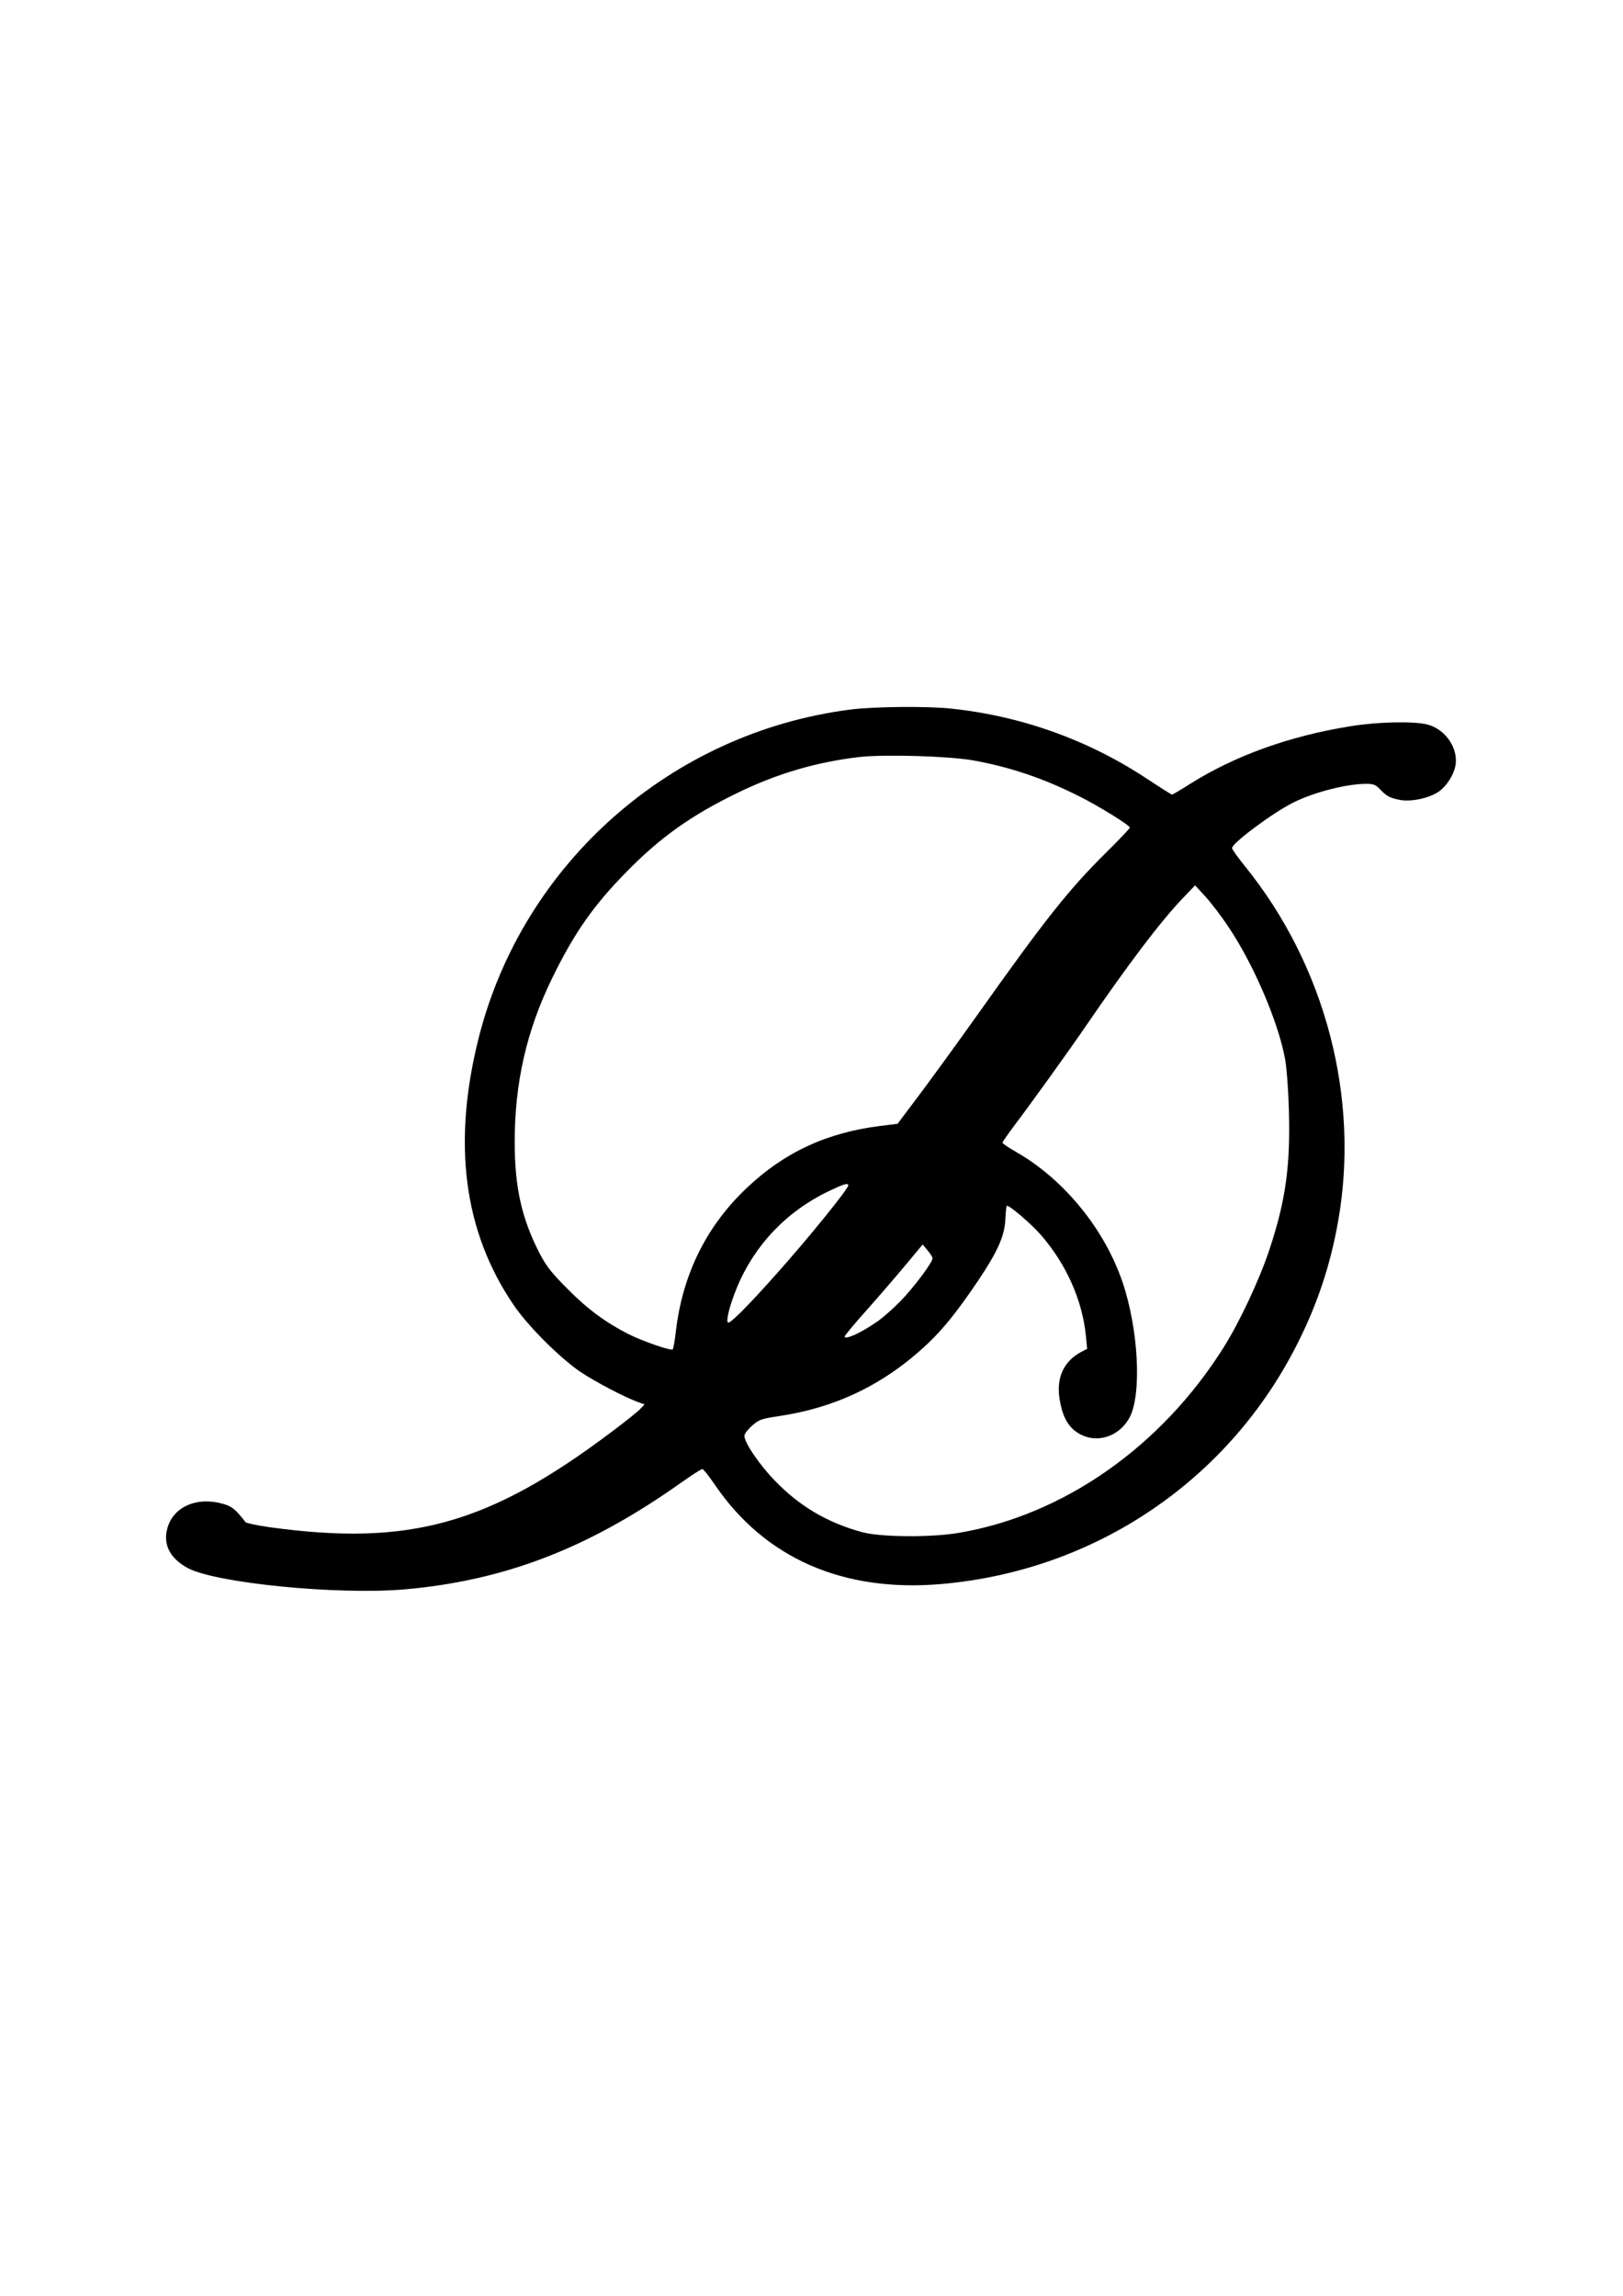 <?xml version="1.0" standalone="no"?>
<!DOCTYPE svg PUBLIC "-//W3C//DTD SVG 20010904//EN"
 "http://www.w3.org/TR/2001/REC-SVG-20010904/DTD/svg10.dtd">
<svg version="1.0" xmlns="http://www.w3.org/2000/svg"
 width="905pt" height="1280pt" viewBox="0 0 905 1280"
 preserveAspectRatio="xMidYMid meet">
<g transform="translate(0,1280) scale(0.1,-0.1)"
fill="#000000" stroke="none">
<path d="M4741 8844 c-999 -128 -1825 -857 -2071 -1827 -149 -590 -85 -1081
193 -1491 79 -117 256 -294 373 -374 86 -57 245 -141 323 -169 l35 -13 -25
-26 c-13 -14 -85 -72 -159 -127 -685 -516 -1127 -639 -1909 -531 -68 10 -127
22 -132 28 -55 71 -75 87 -122 101 -146 43 -278 -13 -313 -132 -27 -92 13
-171 113 -225 157 -84 835 -151 1208 -119 559 49 1026 229 1540 593 61 43 115
78 121 78 6 0 37 -39 69 -86 279 -411 716 -603 1265 -555 861 75 1608 582
1990 1351 107 214 178 428 220 663 125 692 -68 1432 -519 1989 -39 48 -71 93
-71 100 1 28 223 194 340 253 115 58 298 105 409 105 40 0 52 -5 77 -31 37
-39 53 -47 112 -59 62 -11 162 10 215 47 42 29 81 89 92 141 20 97 -54 207
-156 233 -77 19 -278 15 -430 -10 -341 -55 -642 -164 -891 -320 -53 -34 -99
-61 -103 -61 -3 0 -63 38 -133 84 -327 218 -701 353 -1094 395 -131 15 -439
12 -567 -5z m684 -283 c206 -37 391 -99 590 -199 109 -54 285 -163 285 -176 0
-5 -60 -68 -133 -140 -207 -205 -336 -367 -719 -907 -103 -145 -245 -340 -315
-434 l-128 -170 -95 -12 c-299 -37 -536 -147 -745 -345 -226 -213 -359 -483
-396 -798 -6 -52 -14 -99 -18 -103 -9 -9 -164 44 -246 85 -126 64 -230 140
-340 252 -93 93 -118 126 -158 202 -98 192 -137 365 -137 616 0 332 66 622
209 915 123 252 231 406 414 592 191 195 364 317 622 442 223 108 440 171 680
199 141 15 494 5 630 -19z m1426 -930 c140 -209 277 -529 315 -736 9 -53 18
-170 21 -287 9 -311 -19 -504 -108 -773 -56 -169 -166 -404 -256 -547 -348
-554 -894 -936 -1478 -1034 -151 -26 -435 -24 -537 4 -193 52 -351 145 -489
289 -87 90 -170 213 -168 249 0 10 20 36 43 56 39 34 50 38 149 53 323 48 594
180 834 408 87 83 166 182 281 353 105 157 145 246 148 338 2 37 5 71 8 73 9
9 139 -102 192 -164 141 -163 229 -362 249 -560 l7 -73 -33 -17 c-98 -52 -141
-146 -120 -266 18 -111 58 -170 133 -202 95 -39 207 6 258 105 67 132 48 489
-40 750 -100 296 -325 573 -591 726 -44 25 -79 49 -79 53 0 5 29 46 63 92 91
120 310 424 402 559 235 343 414 580 539 711 l70 73 58 -63 c32 -35 90 -111
129 -170z m-2121 -1440 c0 -19 -220 -291 -394 -486 -166 -187 -267 -288 -277
-278 -12 12 12 102 51 197 99 237 279 425 513 536 84 40 107 47 107 31z m470
-406 c0 -23 -105 -163 -178 -238 -42 -43 -102 -96 -132 -116 -89 -62 -180
-103 -180 -82 0 5 57 74 128 153 70 79 167 192 217 252 l90 108 27 -33 c16
-18 28 -38 28 -44z"/>
</g>
</svg>
